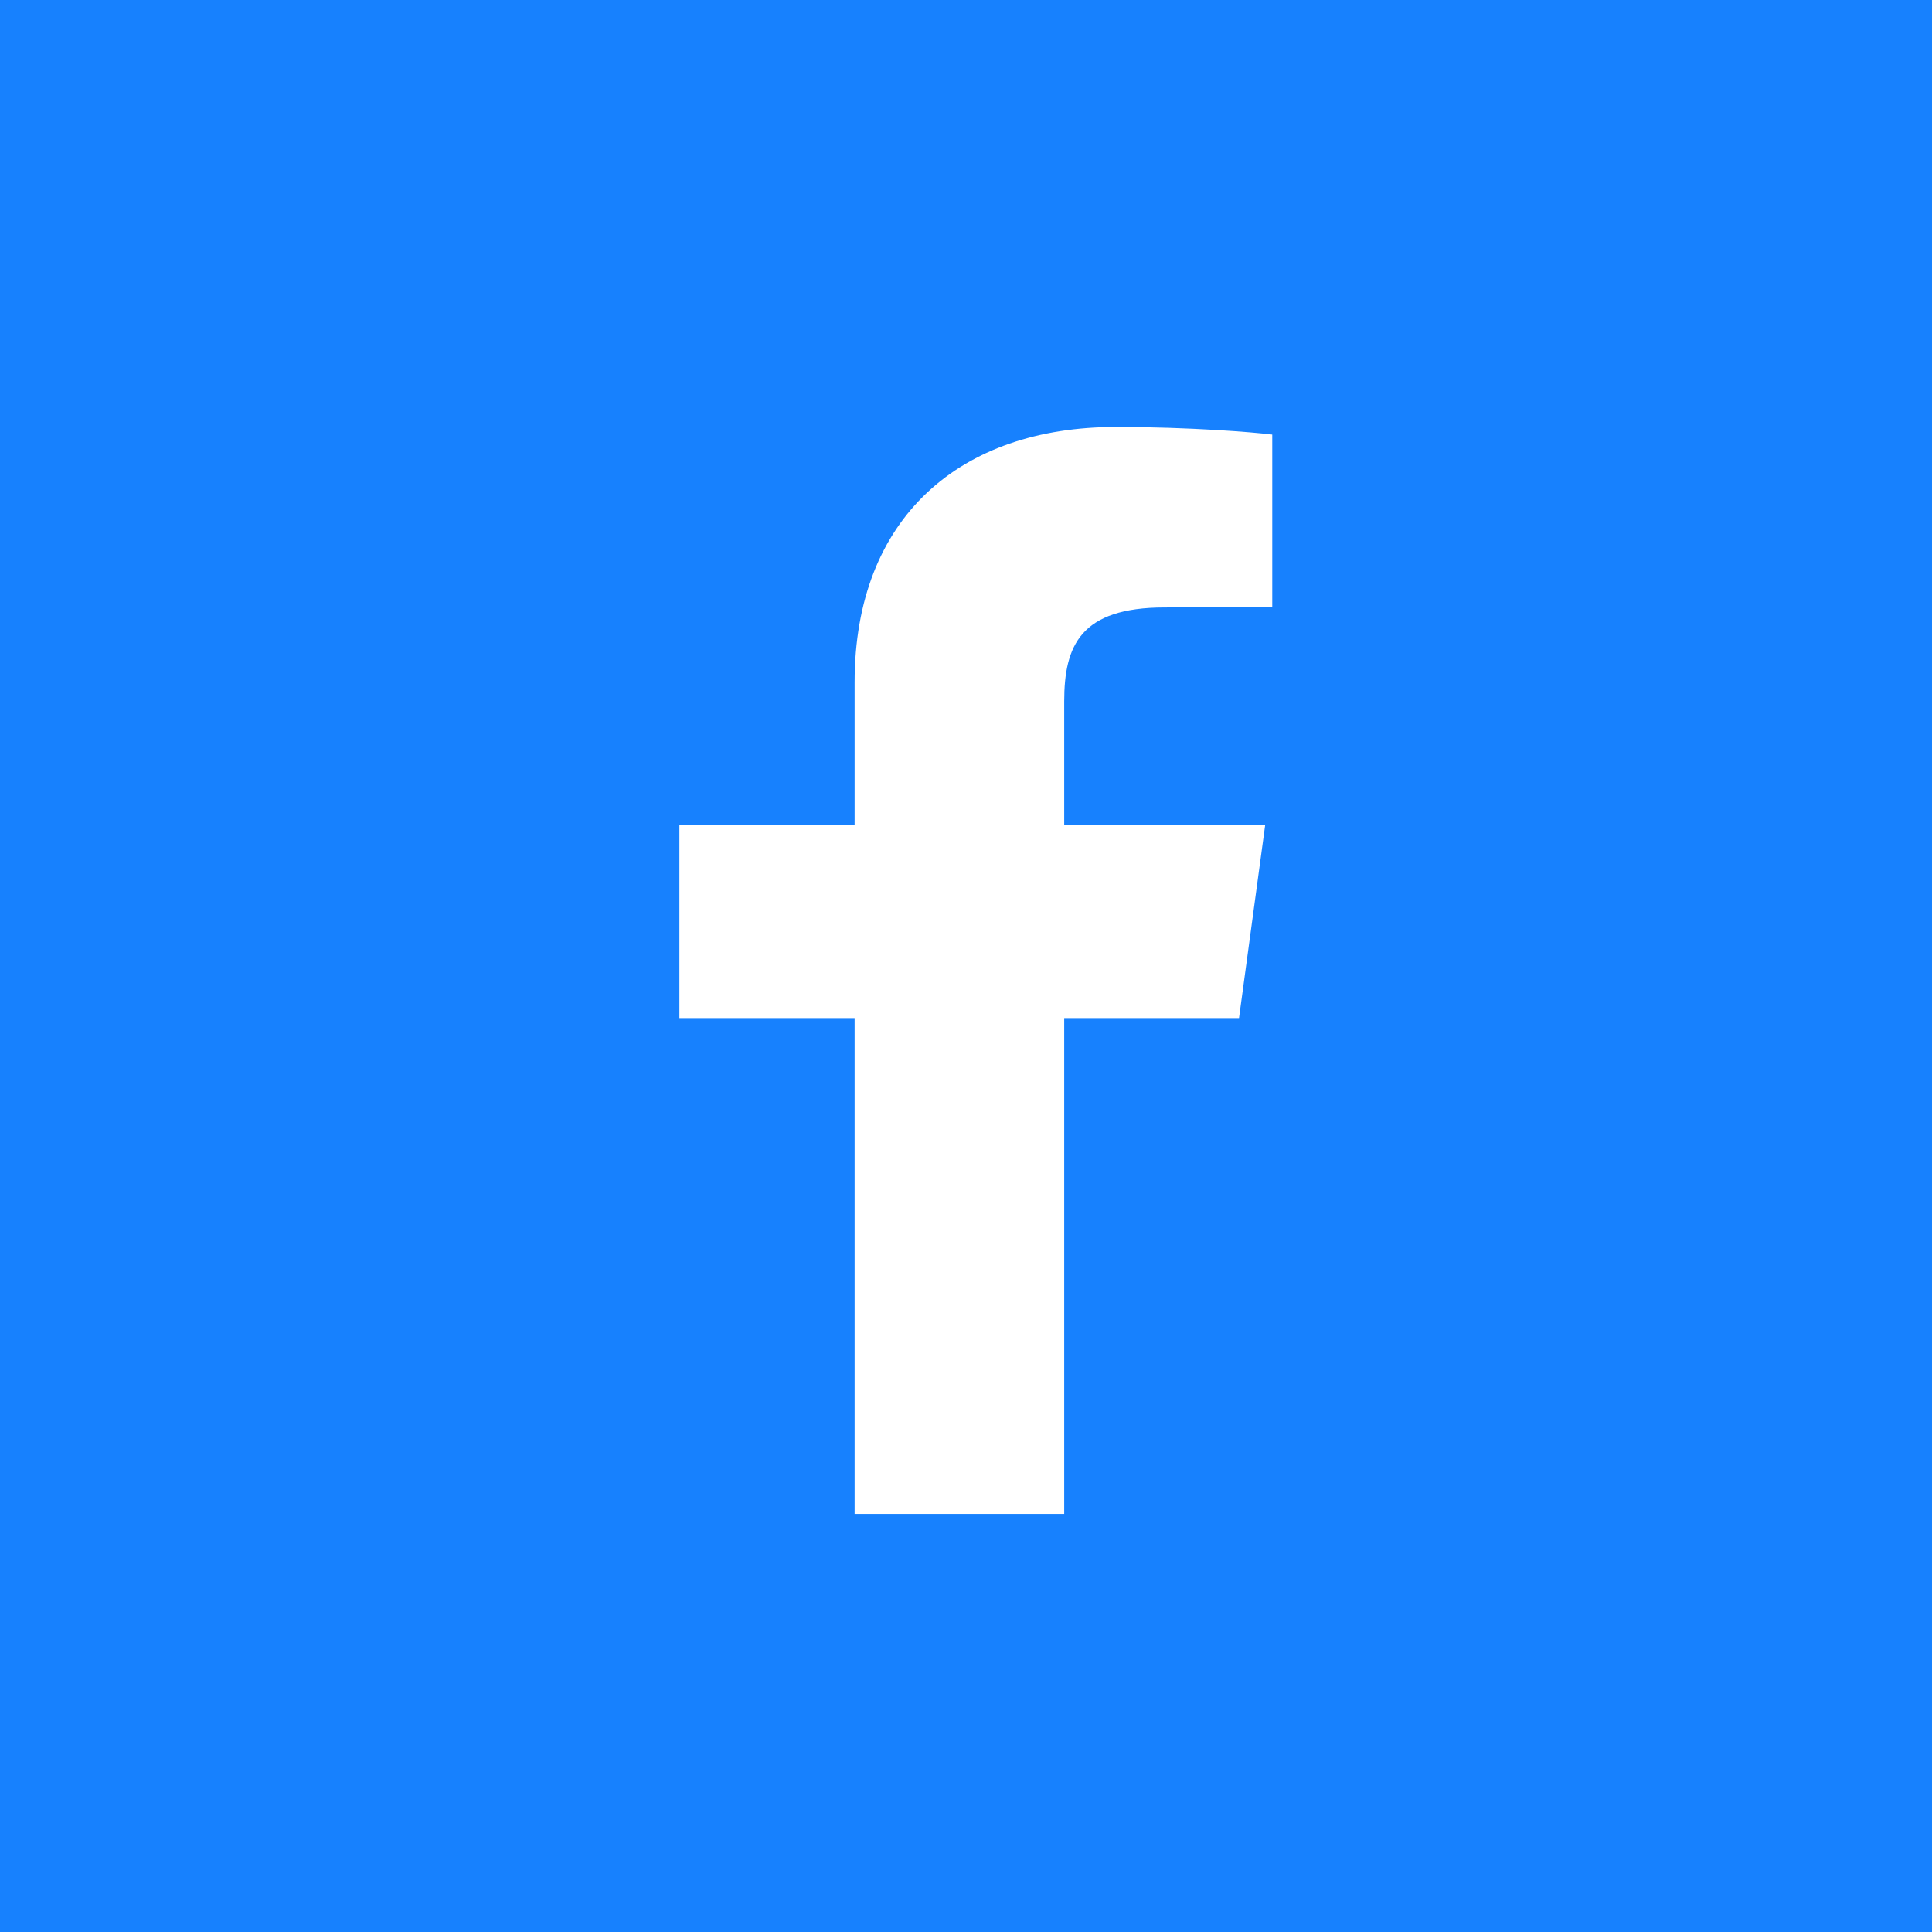 <svg width="29" height="29" viewBox="0 0 29 29" fill="none" xmlns="http://www.w3.org/2000/svg">
<rect x="0" y="0" width="29" height="29" fill="#333333" stroke="none"/>
<g clip-path="url(#clip0)">
<rect width="29" height="29" fill="#1781FE"/>
<rect width="29.136" height="29.136" rx="14.568" fill="#1781FE"/>
<path d="M15.974 22.725V15.282H18.598L18.991 12.382H15.974V10.53C15.974 9.69 16.219 9.118 17.484 9.118L19.097 9.117V6.523C18.818 6.488 17.861 6.409 16.747 6.409C14.421 6.409 12.828 7.761 12.828 10.243V12.382H10.198V15.282H12.828V22.725H15.974V22.725Z" fill="white"/>
</g>
<defs>
<clipPath id="clip0">
<rect width="29" height="29" fill="white"/>
</clipPath>
</defs>
</svg>

